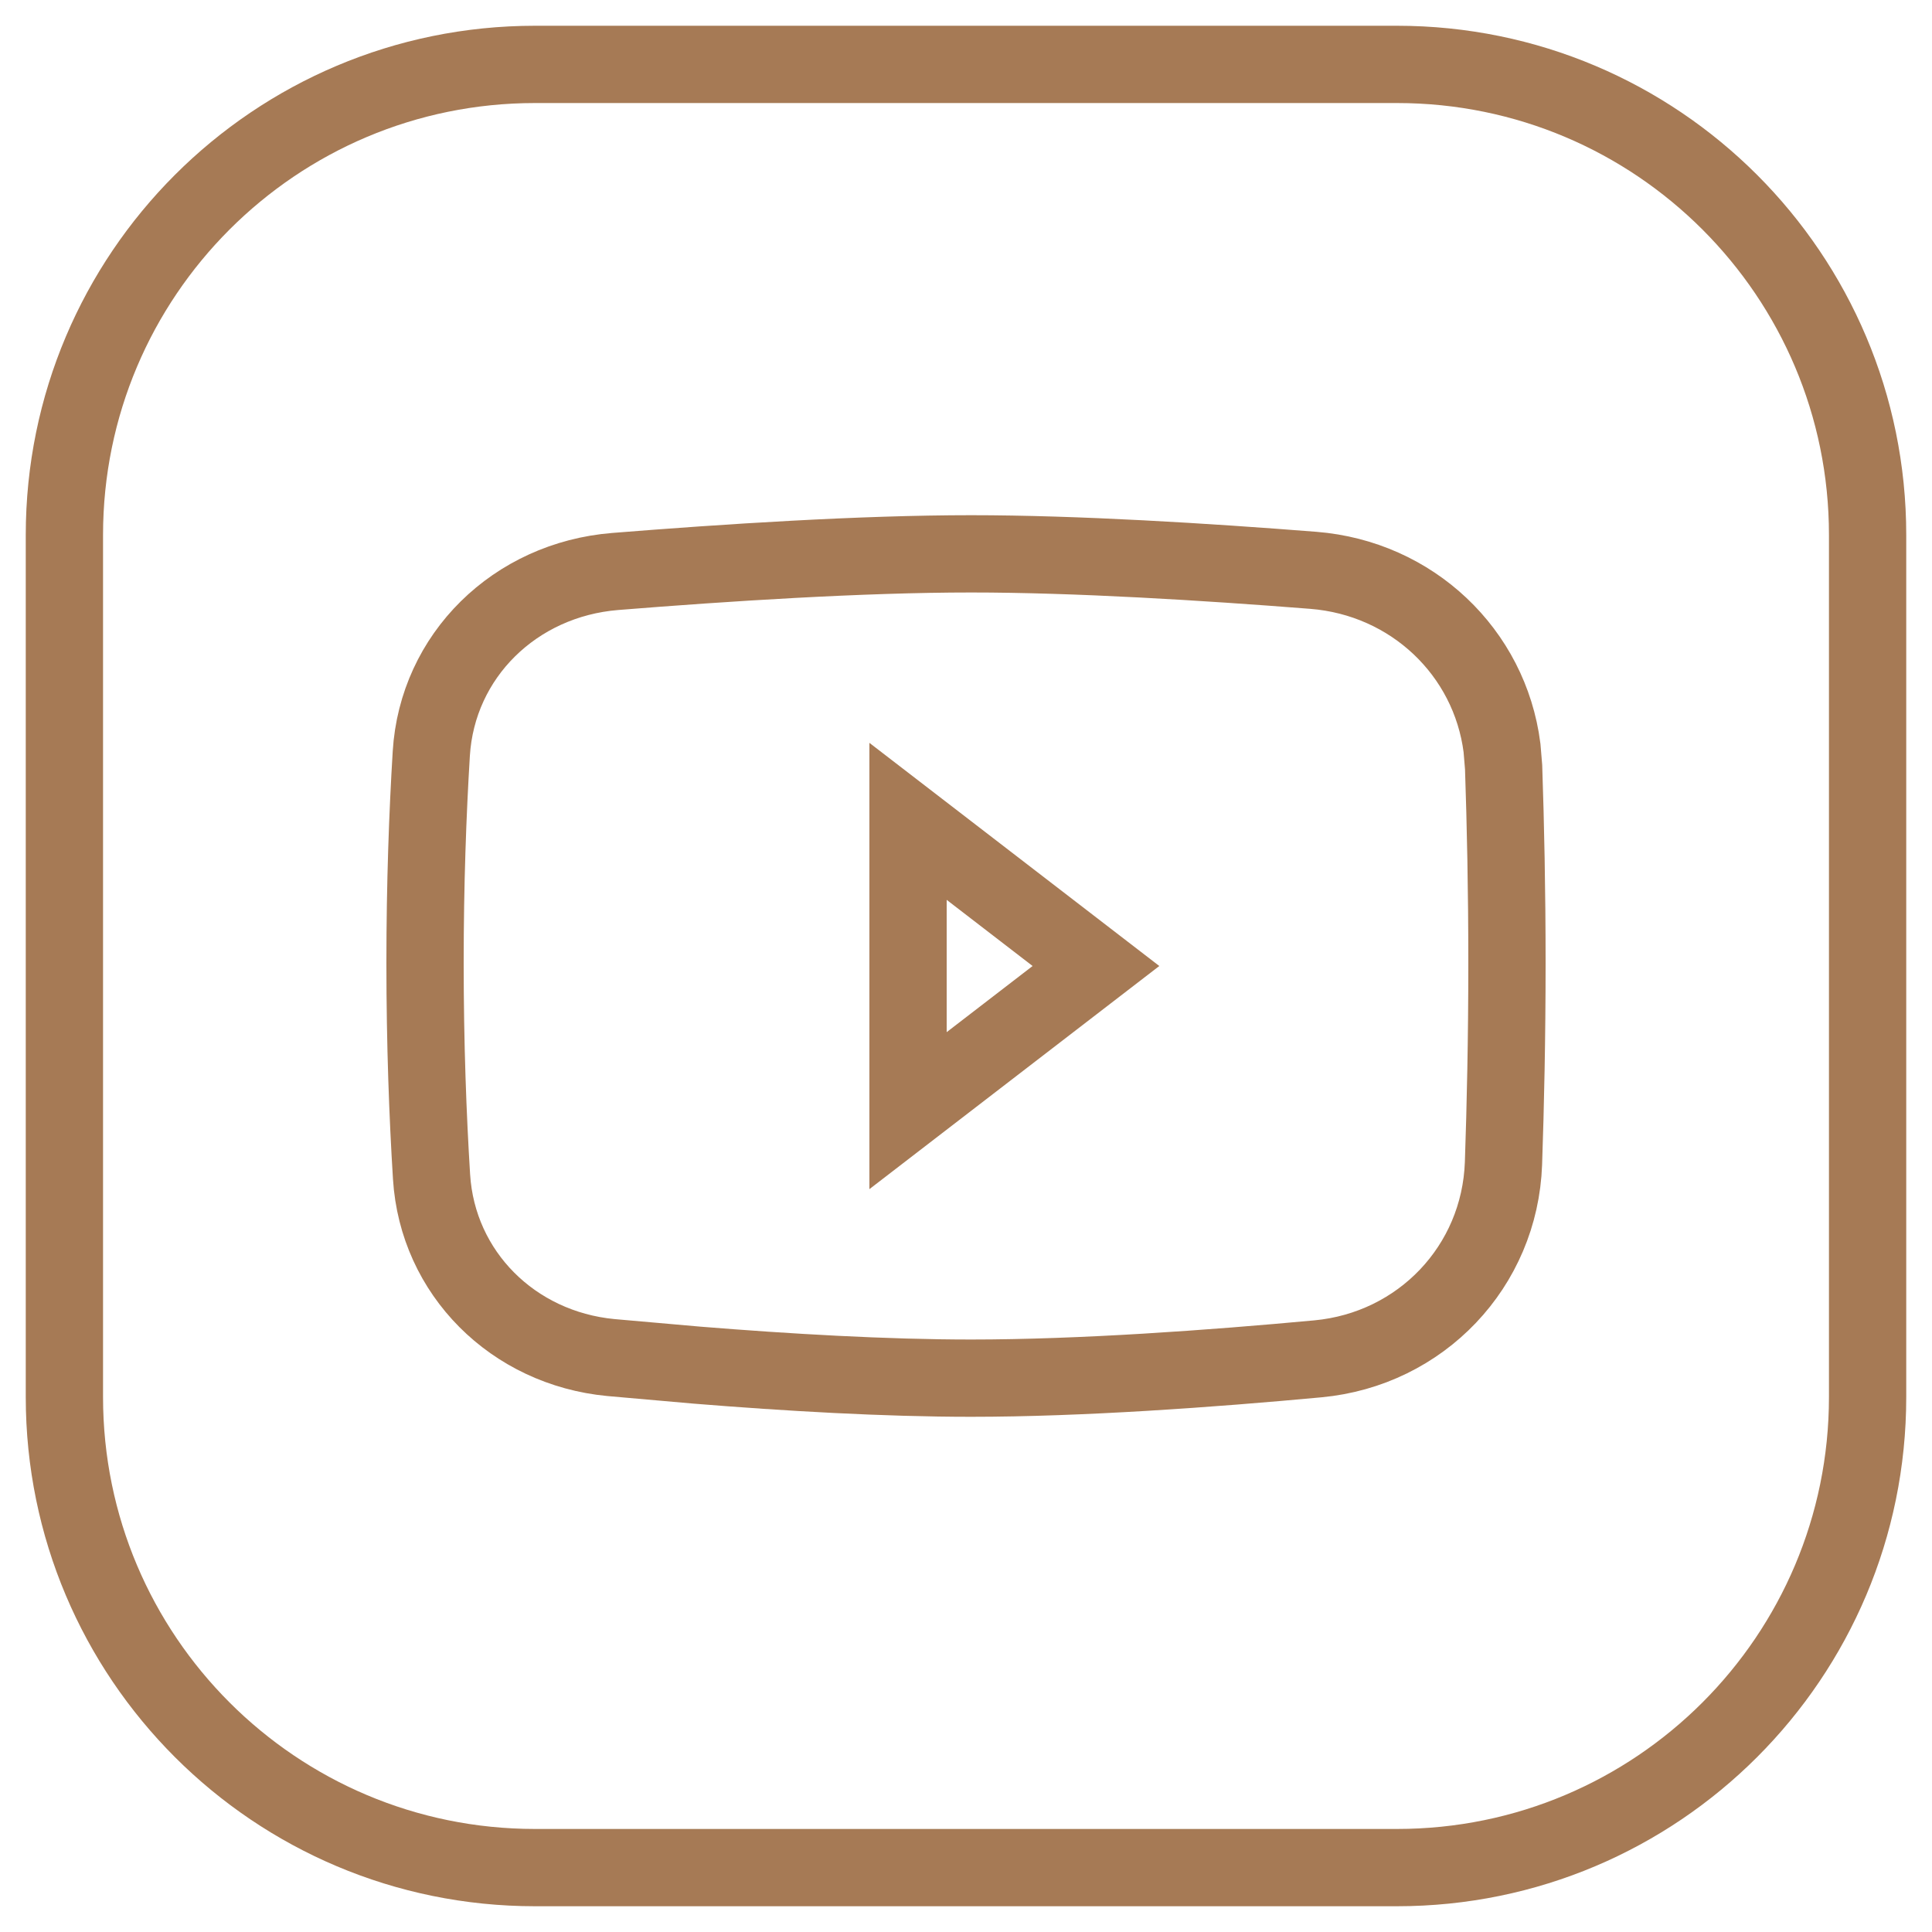 <?xml version="1.0" encoding="UTF-8"?>
<svg xmlns="http://www.w3.org/2000/svg" width="30" height="30" viewBox="0 0 30 30" fill="none">
  <path d="M21.693 1H8.307C4.271 1 1 4.271 1 8.307V21.693C1 25.729 4.271 29 8.307 29H21.693C25.729 29 29 25.729 29 21.693V8.307C29 4.271 25.729 1 21.693 1Z" stroke="#A67A55" stroke-width="1.2" stroke-linecap="round" stroke-linejoin="round"></path>
  <path d="M15.08 8.6C16.71 8.6 18.718 8.724 20.393 8.856C21.927 8.978 23.133 10.128 23.323 11.612L23.348 11.913C23.378 12.796 23.4 13.823 23.4 14.953C23.4 16.114 23.377 17.166 23.346 18.065C23.289 19.666 22.066 20.95 20.464 21.1C18.804 21.254 16.787 21.4 15.08 21.4C13.745 21.4 12.22 21.311 10.825 21.198L9.485 21.08C7.964 20.935 6.794 19.767 6.701 18.273C6.643 17.34 6.6 16.218 6.6 14.953C6.6 13.719 6.641 12.622 6.697 11.703C6.79 10.181 7.997 9 9.552 8.874C11.267 8.736 13.379 8.6 15.08 8.6Z" stroke="#A67A55" stroke-width="1.2"></path>
  <path d="M14.1 17.246L14.1 12.754L17.018 15L14.1 17.246Z" stroke="#A67A55" stroke-width="1.2"></path>
</svg>
